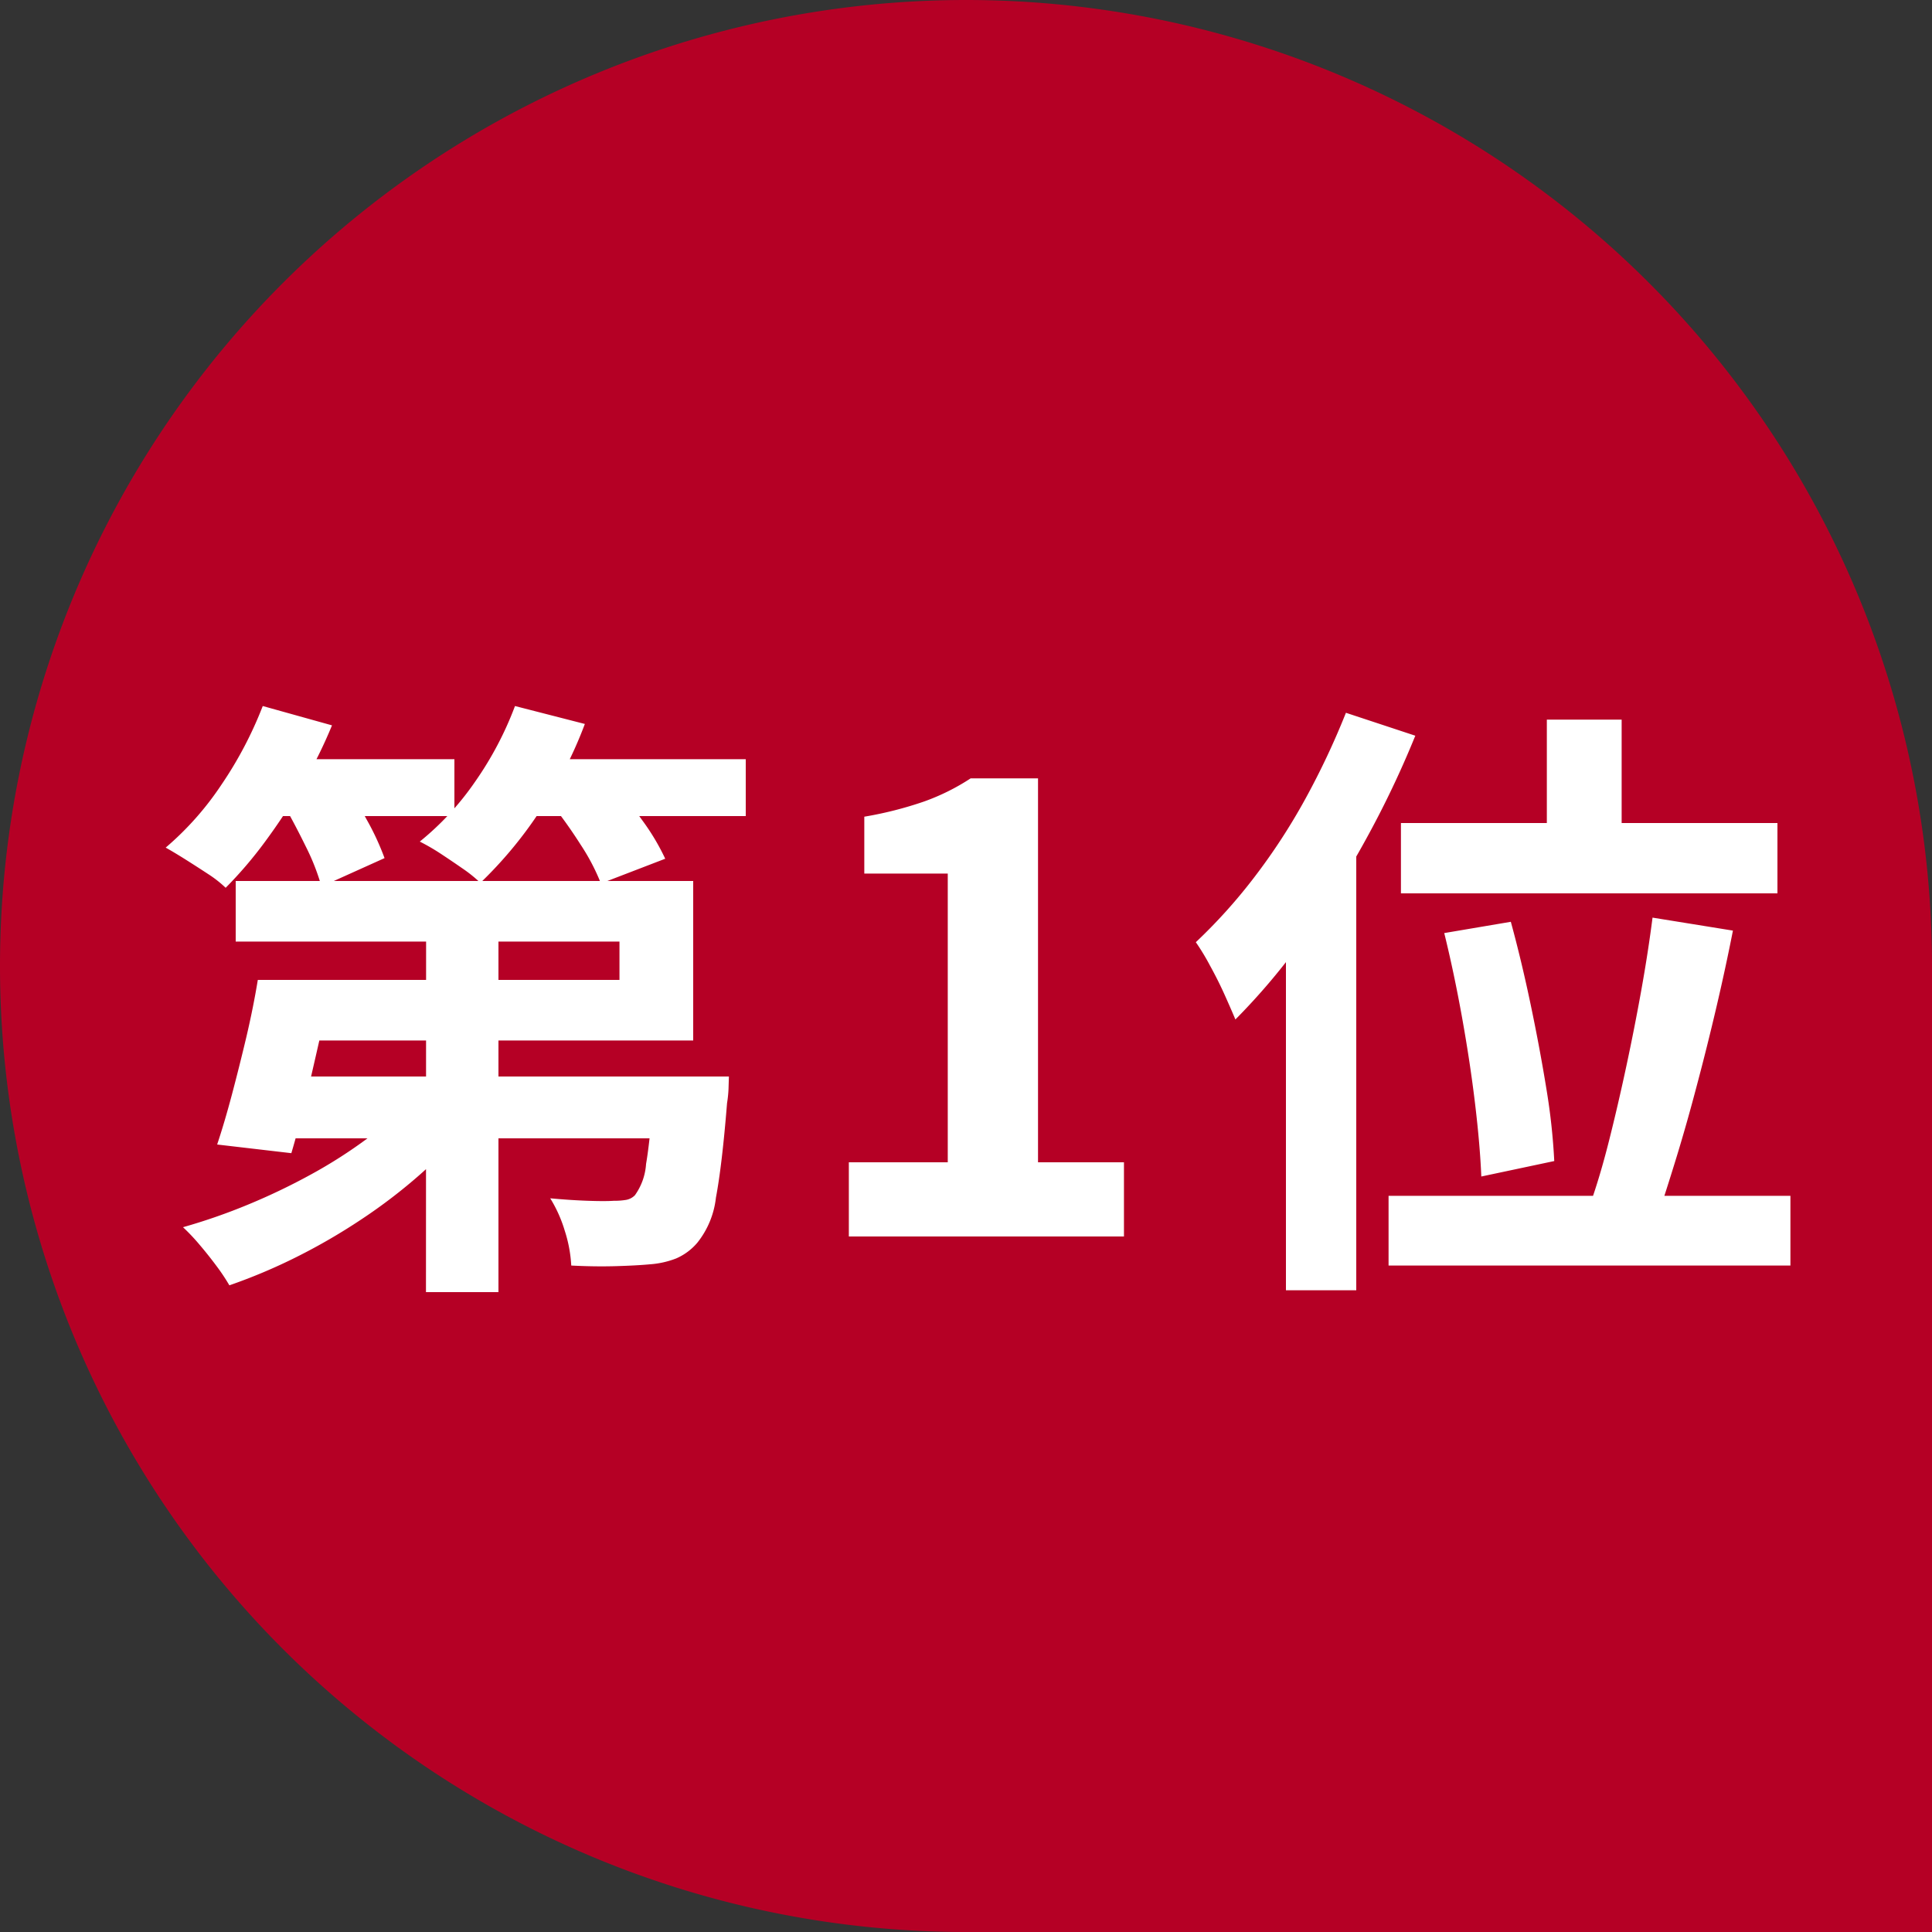 <svg xmlns="http://www.w3.org/2000/svg" width="50" height="50" viewBox="0 0 50 50">
  <rect x="0" y="0" width="50" height="50" fill="#333333" stroke="none"/>
  <g id="グループ_1573" data-name="グループ 1573" transform="translate(1123 -6216)">
    <path id="パス_2819" data-name="パス 2819" d="M25,0A25,25,0,0,1,50,25V50H25A25,25,0,0,1,25,0Z" transform="translate(-1123 6216)" fill="#b50025"/>
    <path id="パス_2822" data-name="パス 2822" d="M3.744-6.64h8.288v-.992H2.1V-9.2h11.84v4.128H3.744Zm-1.072,0H4.608q-.16.752-.344,1.568T3.9-3.5q-.184.752-.36,1.344l-1.92-.224q.192-.576.384-1.3t.376-1.5Q2.56-5.952,2.672-6.64Zm.688,2.5H13.424v1.6H2.88Zm9.568,0h1.936l-.008.256a2.989,2.989,0,0,1-.04.432q-.128,1.6-.288,2.448A2.267,2.267,0,0,1,14.048.16,1.5,1.5,0,0,1,13.5.568a2.318,2.318,0,0,1-.68.152q-.336.032-.88.048T10.784.752a3.512,3.512,0,0,0-.168-.9,3.5,3.5,0,0,0-.376-.84q.512.048.968.064t.68,0a1.78,1.78,0,0,0,.32-.024.421.421,0,0,0,.224-.12,1.566,1.566,0,0,0,.288-.808q.112-.648.208-2.024Zm-5.9-4.688H8.9V1.44H7.024ZM6.64-3.568l1.488.656a10.91,10.91,0,0,1-1.248,1.3A13.968,13.968,0,0,1,5.36-.448,15.62,15.62,0,0,1,3.68.528a14.445,14.445,0,0,1-1.744.736A5.143,5.143,0,0,0,1.6.76Q1.392.48,1.16.208A5.123,5.123,0,0,0,.736-.24a15.27,15.27,0,0,0,1.7-.592,16.431,16.431,0,0,0,1.632-.784,12.477,12.477,0,0,0,1.448-.928A7.346,7.346,0,0,0,6.64-3.568ZM2.72-12.352H7.76v1.472H2.72Zm6.368,0H15.3v1.472H9.088ZM2.8-13.728l1.792.5a12.124,12.124,0,0,1-.776,1.56,16.374,16.374,0,0,1-.96,1.456A10.657,10.657,0,0,1,1.84-9.024a2.983,2.983,0,0,0-.448-.352Q1.1-9.568.808-9.752t-.52-.312A7.821,7.821,0,0,0,1.736-11.7,10.1,10.1,0,0,0,2.8-13.728Zm6.528,0,1.808.464a10.838,10.838,0,0,1-1.184,2.288,10.755,10.755,0,0,1-1.52,1.824,3.53,3.53,0,0,0-.456-.368q-.3-.208-.592-.4a5.508,5.508,0,0,0-.52-.3A7.315,7.315,0,0,0,8.3-11.776,8.794,8.794,0,0,0,9.328-13.728Zm-6,2.528,1.52-.64a12.042,12.042,0,0,1,.64,1.048,6.771,6.771,0,0,1,.464,1L4.32-9.056a5.783,5.783,0,0,0-.408-1.04Q3.616-10.7,3.328-11.2Zm6.944,0,1.568-.576q.384.448.784,1.008a5.867,5.867,0,0,1,.592.992l-1.664.64a5.475,5.475,0,0,0-.528-1.008A12.228,12.228,0,0,0,10.272-11.2ZM17.968,0V-1.92h2.56V-9.392h-2.16v-1.472a9.668,9.668,0,0,0,1.544-.392,5.672,5.672,0,0,0,1.208-.6h1.744V-1.92h2.224V0ZM36.032-13.376h1.936v3.744H36.032ZM32.256-10.7H42V-8.88H32.256Zm1.12,2.848L35.1-8.144q.272.992.512,2.136T36.024-3.8a16.351,16.351,0,0,1,.2,1.848l-1.888.4q-.032-.8-.16-1.872T33.84-5.656Q33.632-6.816,33.376-7.856Zm5.392-.4,2.08.336q-.192.976-.432,2t-.5,2q-.256.976-.528,1.864T38.88-.464L37.152-.832q.256-.72.488-1.64T38.088-4.4q.216-1.008.392-1.992T38.768-8.256Zm-6.832,7.2h10.4V.752h-10.4Zm-1.1-12.5,1.792.592a25.232,25.232,0,0,1-1.288,2.7,25.109,25.109,0,0,1-1.6,2.544,16.944,16.944,0,0,1-1.768,2.1q-.1-.24-.272-.624t-.384-.768a5.971,5.971,0,0,0-.368-.608,13.955,13.955,0,0,0,1.5-1.664,15.929,15.929,0,0,0,1.336-2.048A20.034,20.034,0,0,0,30.832-13.552ZM29.28-9.136,31.1-10.96V1.392H29.28Z" transform="translate(-1119 6248)" fill="#fff"/>
  </g>
</svg>
